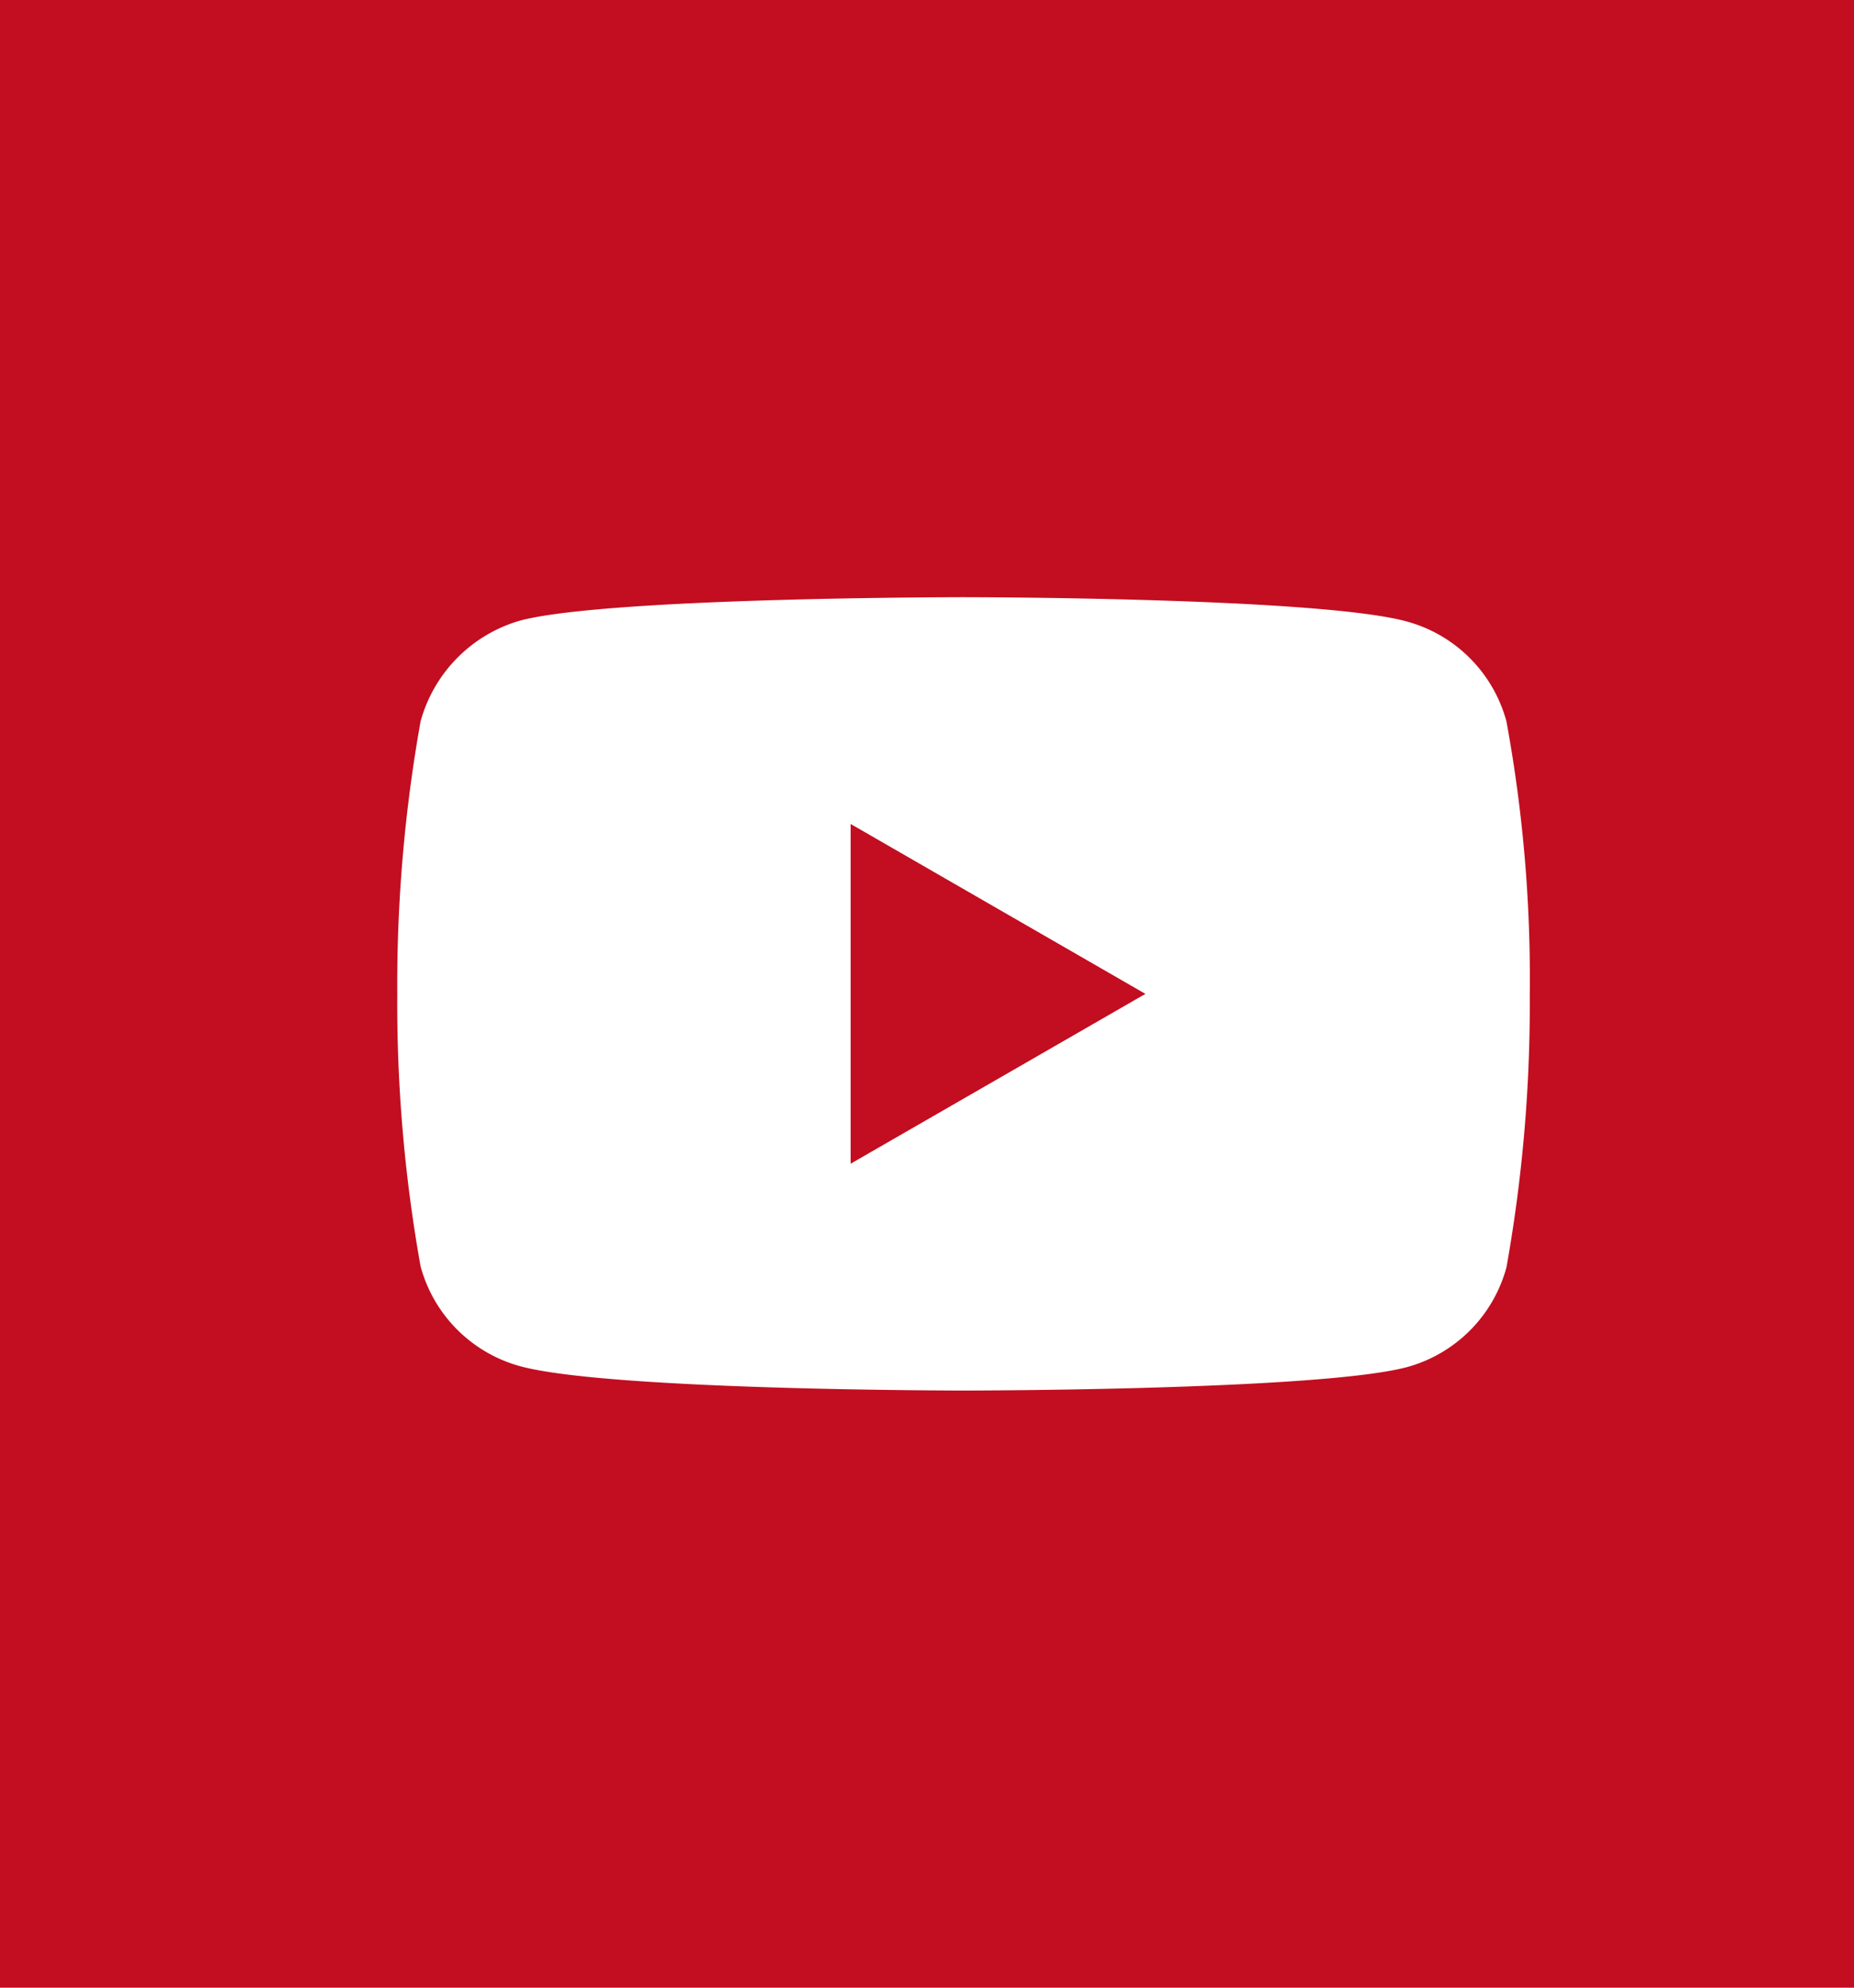 <?xml version="1.0" encoding="UTF-8"?> <svg xmlns="http://www.w3.org/2000/svg" width="42" height="45" viewBox="0 0 42 45"><g id="Gruppe_719" data-name="Gruppe 719" transform="translate(-1878 -939)"><g id="Gruppe_443" data-name="Gruppe 443" transform="translate(1878 939)"><rect id="Rechteck_128" data-name="Rechteck 128" width="42" height="45" transform="translate(0 0)" fill="#c20e20"></rect></g><path id="youtube" d="M25.126-3.271a3.214,3.214,0,0,0-2.261-2.261c-2.008-.549-10.038-.549-10.038-.549s-8.03,0-10.038.528A3.279,3.279,0,0,0,.528-3.271,33.866,33.866,0,0,0,0,2.9,33.742,33.742,0,0,0,.528,9.07,3.215,3.215,0,0,0,2.79,11.331c2.029.549,10.038.549,10.038.549s8.03,0,10.038-.528a3.214,3.214,0,0,0,2.261-2.261,33.877,33.877,0,0,0,.528-6.171A32.148,32.148,0,0,0,25.126-3.271ZM10.27,6.745V-.947L16.948,2.9Zm0,0" transform="translate(1887 958.601)" fill="#fff"></path></g></svg> 